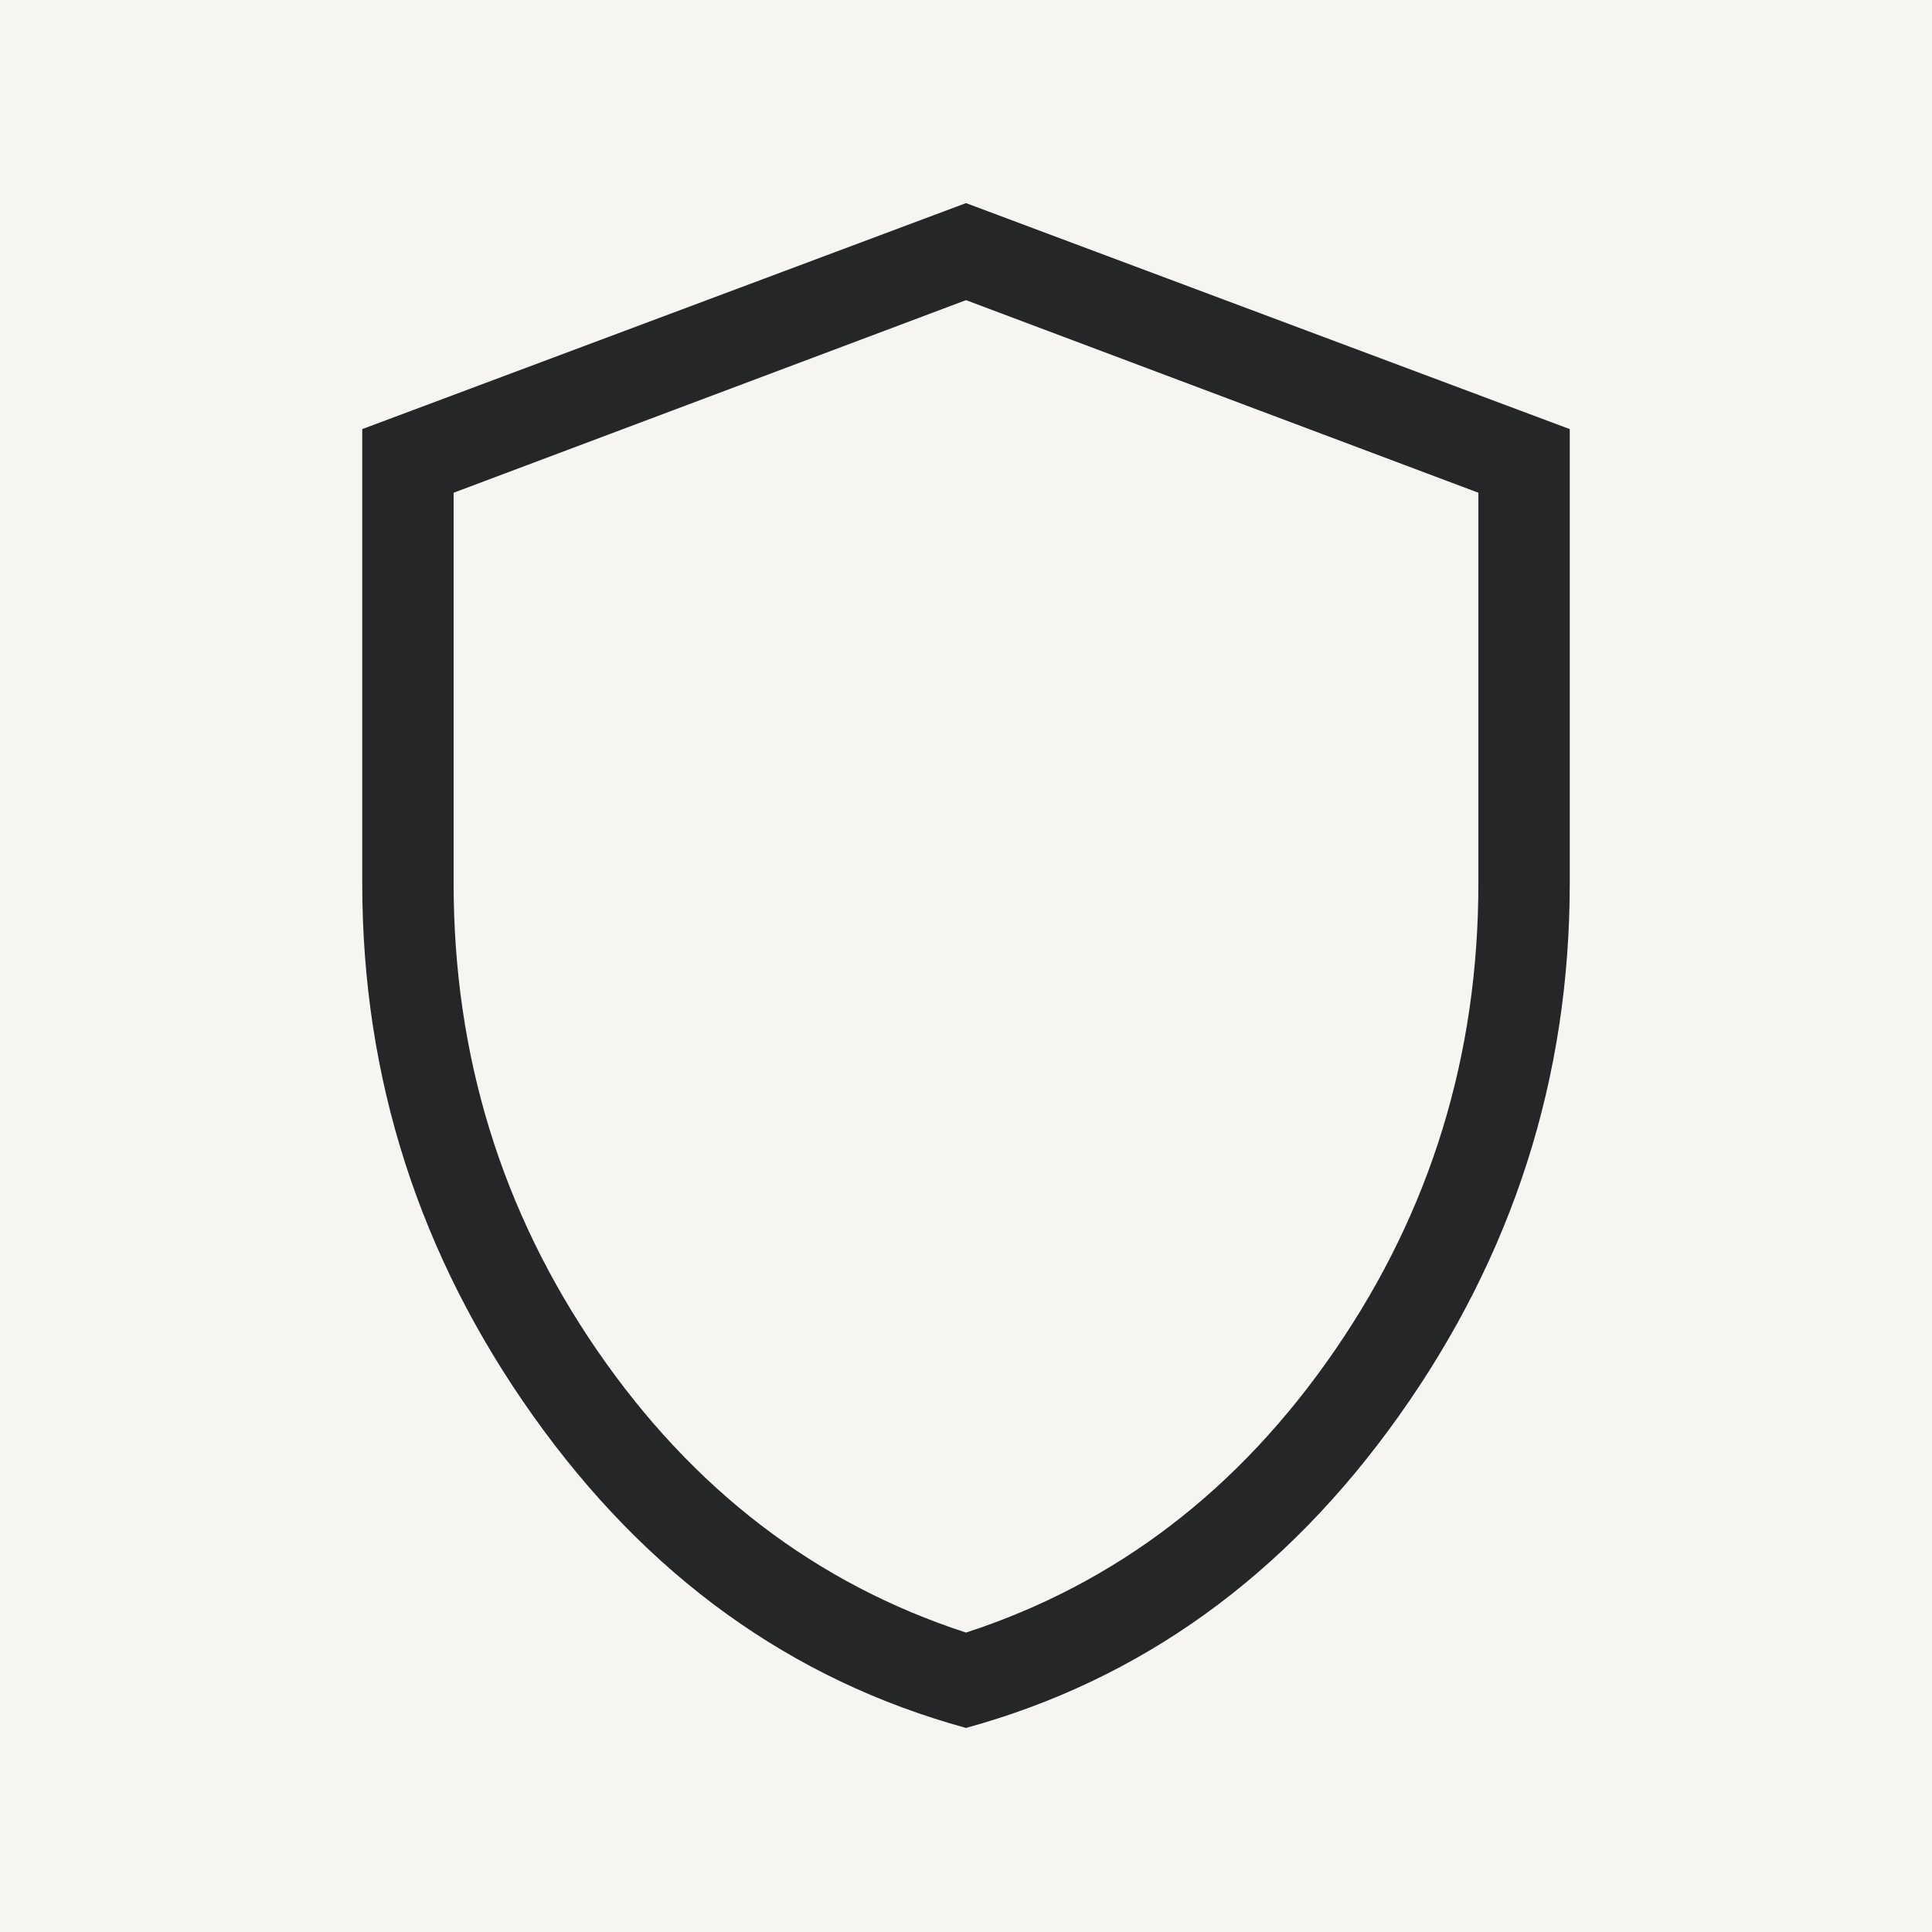 <svg width="48" height="48" viewBox="0 0 48 48" fill="none" xmlns="http://www.w3.org/2000/svg">
<rect width="48" height="48" fill="#F6F5F1"/>
<path d="M24 42.93C19.654 41.738 16.067 39.152 13.241 35.171C10.414 31.19 9 26.782 9 21.946V10.661L24 5.046L39 10.661V21.946C39 26.782 37.587 31.19 34.76 35.171C31.933 39.152 28.346 41.738 24 42.93ZM24 40.561C27.731 39.346 30.785 37.009 33.163 33.55C35.541 30.091 36.73 26.223 36.73 21.946V12.242L24 7.457L11.27 12.242V21.946C11.27 26.223 12.459 30.091 14.836 33.55C17.215 37.009 20.269 39.346 24 40.561Z" fill="#242627"/>
</svg>
